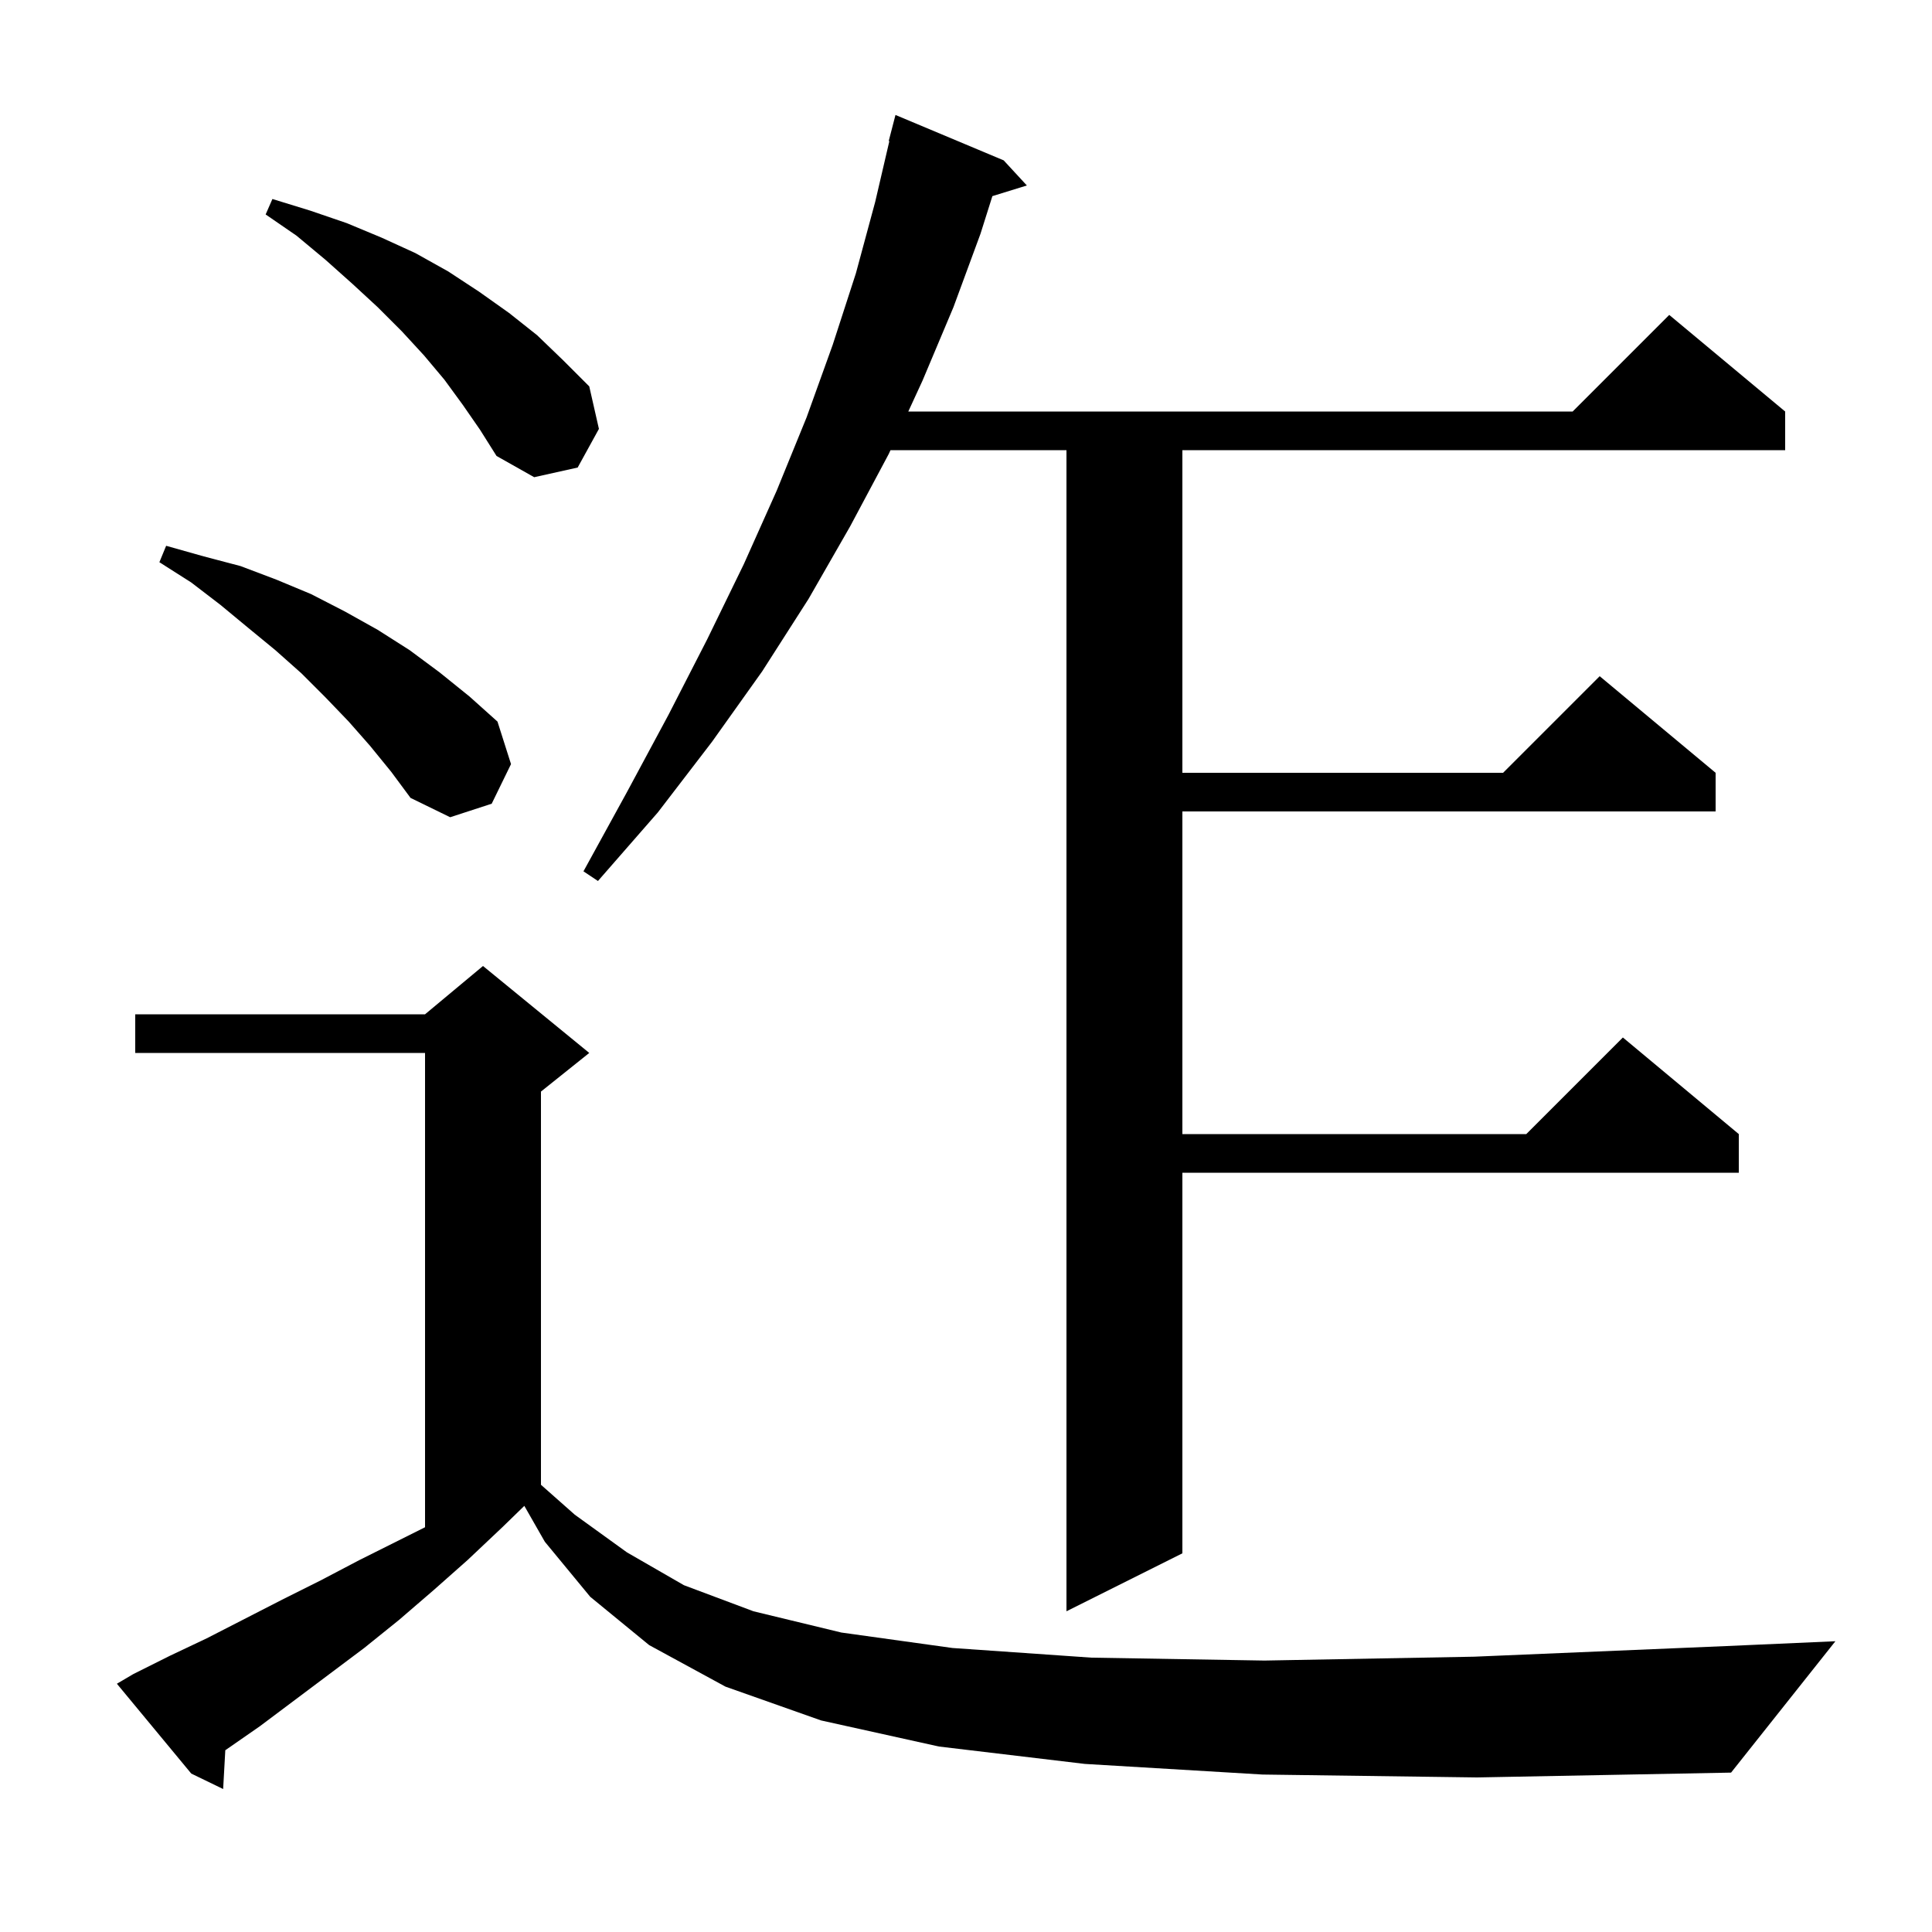 <svg xmlns="http://www.w3.org/2000/svg" xmlns:xlink="http://www.w3.org/1999/xlink" version="1.1" baseProfile="full" viewBox="0 0 200 200" width="200" height="200">
<g fill="black">
<path d="M 130.7 183.7 L 112.3 182.6 L 97.2 180.8 L 85.0 178.1 L 75.1 174.6 L 67.2 170.3 L 61.1 165.3 L 56.4 159.6 L 54.278 155.887 L 52.0 158.1 L 48.4 161.5 L 44.9 164.6 L 41.3 167.7 L 37.7 170.6 L 26.9 178.7 L 23.323 181.184 L 23.1 185.2 L 19.8 183.6 L 12.1 174.3 L 13.8 173.3 L 17.6 171.4 L 21.4 169.6 L 29.2 165.6 L 33.2 163.6 L 37.2 161.5 L 44.0 158.1 L 44.0 109.0 L 14.0 109.0 L 14.0 105.0 L 44.0 105.0 L 50.0 100.0 L 61.0 109.0 L 56.0 113.0 L 56.0 153.704 L 59.5 156.8 L 64.9 160.7 L 70.8 164.1 L 78.0 166.8 L 87.1 169.0 L 98.6 170.6 L 113.0 171.6 L 130.9 171.9 L 152.6 171.5 L 178.7 170.4 L 190.0 169.9 L 179.2 183.5 L 152.9 184.0 Z M 103.9 16.6 L 106.3 19.2 L 102.731 20.303 L 101.5 24.2 L 98.7 31.8 L 95.5 39.4 L 94.026 42.6 L 162.8 42.6 L 172.8 32.6 L 184.8 42.6 L 184.8 46.6 L 122.4 46.6 L 122.4 80.0 L 155.6 80.0 L 165.6 70.0 L 177.6 80.0 L 177.6 84.0 L 122.4 84.0 L 122.4 117.4 L 158.0 117.4 L 168.0 107.4 L 180.0 117.4 L 180.0 121.4 L 122.4 121.4 L 122.4 160.8 L 110.4 166.8 L 110.4 46.6 L 92.184 46.6 L 92.0 47.0 L 88.0 54.5 L 83.7 62.0 L 78.9 69.5 L 73.7 76.8 L 68.1 84.1 L 61.9 91.2 L 60.4 90.2 L 64.9 82.0 L 69.2 74.0 L 73.2 66.2 L 77.0 58.4 L 80.4 50.8 L 83.5 43.2 L 86.2 35.7 L 88.6 28.3 L 90.6 20.9 L 92.065 14.611 L 92.0 14.6 L 92.7 11.9 Z M 38.3 77.2 L 36.1 74.7 L 33.7 72.2 L 31.2 69.7 L 28.5 67.3 L 25.7 65.0 L 22.8 62.6 L 19.8 60.3 L 16.5 58.2 L 17.2 56.5 L 21.1 57.6 L 24.9 58.6 L 28.6 60.0 L 32.2 61.5 L 35.7 63.3 L 39.1 65.2 L 42.4 67.3 L 45.5 69.6 L 48.6 72.1 L 51.5 74.7 L 52.9 79.1 L 50.9 83.2 L 46.6 84.6 L 42.5 82.6 L 40.5 79.9 Z M 47.9 41.9 L 46.0 39.3 L 43.9 36.8 L 41.6 34.3 L 39.1 31.8 L 36.5 29.4 L 33.7 26.9 L 30.7 24.4 L 27.5 22.2 L 28.2 20.6 L 32.1 21.8 L 35.9 23.1 L 39.5 24.6 L 43.0 26.2 L 46.4 28.1 L 49.6 30.2 L 52.7 32.4 L 55.6 34.7 L 58.3 37.3 L 61.0 40.0 L 62.0 44.4 L 59.8 48.4 L 55.3 49.4 L 51.4 47.2 L 49.7 44.5 Z " />
</g>
</svg>
